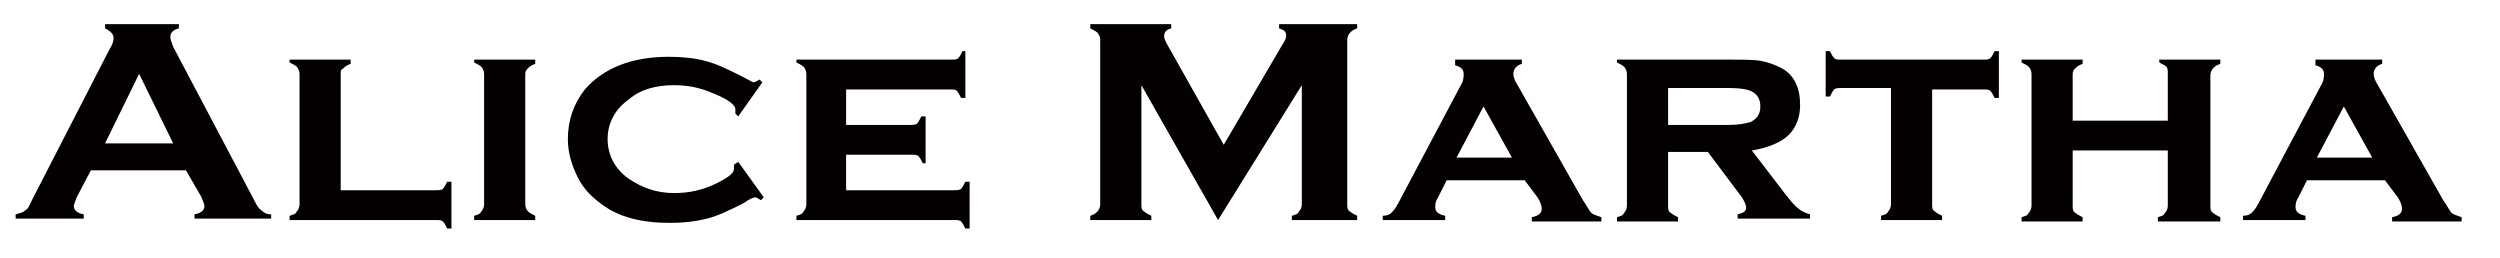 <?xml version="1.0" encoding="utf-8"?>
<!-- Generator: Adobe Illustrator 28.0.0, SVG Export Plug-In . SVG Version: 6.00 Build 0)  -->
<svg version="1.1" id="レイヤー_1" xmlns="http://www.w3.org/2000/svg" xmlns:xlink="http://www.w3.org/1999/xlink" x="0px"
	 y="0px" viewBox="0 0 176.1 18.2" style="enable-background:new 0 0 176.1 18.2;" xml:space="preserve">
<style type="text/css">
	.st0{fill:#040000;}
</style>
<g>
	<path class="st0" d="M13.1,12H6.4l-1,1.9c-0.1,0.3-0.2,0.5-0.2,0.6c0,0.3,0.2,0.5,0.7,0.6v0.3H1.1v-0.3c0.3-0.1,0.5-0.1,0.7-0.3
		c0.2-0.1,0.3-0.4,0.5-0.8L7.7,3.5c0.2-0.3,0.3-0.6,0.3-0.8c0-0.3-0.2-0.5-0.6-0.7V1.7h5.2v0.3c-0.4,0.1-0.6,0.3-0.6,0.6
		c0,0.2,0.1,0.4,0.2,0.7l5.6,10.6c0.2,0.4,0.4,0.8,0.6,0.9c0.2,0.2,0.4,0.3,0.7,0.3v0.3h-5.4v-0.3c0.5-0.1,0.7-0.3,0.7-0.6
		c0-0.1-0.1-0.3-0.2-0.6L13.1,12z M12.2,10.1L9.8,5.2l-2.4,4.9H12.2z"/>
	<path class="st0" d="M24,13.4h6.7c0.2,0,0.4,0,0.5-0.1c0.1-0.1,0.2-0.3,0.3-0.5h0.3v3.3h-0.3c-0.1-0.2-0.2-0.4-0.3-0.5
		c-0.1-0.1-0.3-0.1-0.5-0.1H20.4v-0.3c0.3-0.1,0.4-0.1,0.5-0.3c0.1-0.1,0.2-0.3,0.2-0.5V5.2c0-0.2-0.1-0.4-0.2-0.5
		c-0.1-0.1-0.3-0.2-0.5-0.3V4.2h4.3v0.3c-0.3,0.1-0.4,0.2-0.5,0.3C24,4.9,24,5,24,5.2V13.4z"/>
	<path class="st0" d="M37,5.2v9.2c0,0.2,0.1,0.4,0.2,0.5c0.1,0.1,0.3,0.2,0.5,0.3v0.3h-4.3v-0.3c0.3-0.1,0.4-0.1,0.5-0.3
		c0.1-0.1,0.2-0.3,0.2-0.5V5.2c0-0.2-0.1-0.4-0.2-0.5c-0.1-0.1-0.3-0.2-0.5-0.3V4.2h4.3v0.3c-0.3,0.1-0.4,0.2-0.5,0.3
		C37.1,4.9,37,5,37,5.2z"/>
	<path class="st0" d="M52,11.4l1.8,2.5l-0.2,0.2c-0.2-0.1-0.3-0.2-0.4-0.2c-0.1,0-0.4,0.1-0.8,0.4c-1,0.5-1.8,0.9-2.6,1.1
		c-0.8,0.2-1.6,0.3-2.6,0.3c-2,0-3.6-0.4-4.8-1.3c-0.7-0.5-1.3-1.1-1.7-1.9c-0.4-0.8-0.7-1.7-0.7-2.7c0-1.3,0.4-2.5,1.2-3.5
		C42.5,4.8,44.5,4,47.1,4c1,0,1.9,0.1,2.6,0.3c0.8,0.2,1.6,0.6,2.6,1.1c0.4,0.2,0.7,0.4,0.8,0.4c0.1,0,0.2-0.1,0.4-0.2l0.2,0.2
		L52,8.2l-0.2-0.2c0-0.1,0-0.1,0-0.2c0-0.1,0-0.1,0-0.1c0-0.3-0.5-0.7-1.5-1.1c-0.9-0.4-1.8-0.6-2.8-0.6c-1.3,0-2.4,0.3-3.2,1
		c-1,0.7-1.5,1.7-1.5,2.8c0,1.1,0.5,2.1,1.5,2.8c0.9,0.6,1.9,1,3.2,1c1,0,2-0.2,3-0.7c0.8-0.4,1.2-0.7,1.2-1c0,0,0-0.1,0-0.3
		L52,11.4z"/>
	<path class="st0" d="M59.6,10.7v2.7h7.6c0.2,0,0.4,0,0.5-0.1c0.1-0.1,0.2-0.3,0.3-0.5h0.3v3.3H68c-0.1-0.2-0.2-0.4-0.3-0.5
		c-0.1-0.1-0.3-0.1-0.5-0.1H56.1v-0.3c0.3-0.1,0.4-0.1,0.5-0.3c0.1-0.1,0.2-0.3,0.2-0.5V5.2c0-0.2-0.1-0.4-0.2-0.5
		c-0.1-0.1-0.3-0.2-0.5-0.3V4.2h10.9c0.2,0,0.4,0,0.5-0.1c0.1-0.1,0.2-0.3,0.3-0.5H68v3.3h-0.3c-0.1-0.2-0.2-0.4-0.3-0.5
		c-0.1-0.1-0.3-0.1-0.5-0.1h-7.3v2.5h4.5c0.2,0,0.4,0,0.5-0.1c0.1-0.1,0.2-0.3,0.3-0.5h0.3v3.3H65c-0.1-0.2-0.2-0.4-0.3-0.5
		c-0.1-0.1-0.3-0.1-0.5-0.1H59.6z"/>
	<path class="st0" d="M85.8,15.5L80.4,6v8.4c0,0.2,0,0.4,0.2,0.5c0.1,0.1,0.3,0.2,0.5,0.3v0.3h-4.3v-0.3c0.3-0.1,0.4-0.2,0.5-0.3
		c0.1-0.1,0.2-0.3,0.2-0.5V2.8c0-0.2-0.1-0.4-0.2-0.5c-0.1-0.1-0.3-0.2-0.5-0.3V1.7h5.7v0.3C82.1,2.1,82,2.3,82,2.6
		c0,0.1,0.1,0.3,0.2,0.5l4,7.1l4.1-7c0.2-0.3,0.3-0.5,0.3-0.7c0-0.3-0.2-0.4-0.5-0.5V1.7h5.5v0.3c-0.3,0.1-0.4,0.2-0.5,0.3
		c-0.1,0.1-0.2,0.3-0.2,0.5v11.6c0,0.2,0,0.4,0.2,0.5c0.1,0.1,0.3,0.2,0.5,0.3v0.3h-4.6v-0.3c0.3-0.1,0.4-0.1,0.5-0.3
		c0.1-0.1,0.2-0.3,0.2-0.5V6L85.8,15.5z"/>
	<path class="st0" d="M107.4,12.7h-5.5l-0.6,1.2c-0.2,0.3-0.2,0.5-0.2,0.7c0,0.3,0.2,0.5,0.7,0.6v0.3h-4.4v-0.3
		c0.3,0,0.5-0.1,0.6-0.2c0.1-0.1,0.3-0.3,0.5-0.7l4.4-8.3c0.2-0.3,0.2-0.6,0.2-0.8c0-0.3-0.2-0.5-0.6-0.6V4.2h4.7v0.3
		c-0.4,0.1-0.6,0.4-0.6,0.7c0,0.2,0.1,0.5,0.3,0.8l4.6,8.1c0.3,0.4,0.4,0.7,0.6,0.9c0.1,0.1,0.4,0.2,0.7,0.3v0.3h-4.9v-0.3
		c0.5-0.1,0.7-0.3,0.7-0.6c0-0.2-0.1-0.5-0.3-0.8L107.4,12.7z M106.5,11.1l-2-3.6l-1.9,3.6H106.5z"/>
	<path class="st0" d="M117.5,10.9v3.6c0,0.2,0,0.4,0.2,0.5c0.1,0.1,0.3,0.2,0.5,0.3v0.3h-4.3v-0.3c0.3-0.1,0.4-0.1,0.5-0.3
		c0.1-0.1,0.2-0.3,0.2-0.5V5.2c0-0.2-0.1-0.4-0.2-0.5c-0.1-0.1-0.3-0.2-0.5-0.3V4.2h7.9c1,0,1.8,0,2.3,0.1c0.5,0.1,1,0.3,1.4,0.5
		c0.9,0.5,1.3,1.4,1.3,2.6c0,0.9-0.3,1.6-0.8,2.1c-0.5,0.5-1.4,0.9-2.6,1.1l2.3,3c0.4,0.5,0.7,0.9,1,1.1c0.2,0.2,0.5,0.3,0.8,0.4
		v0.3h-5.1v-0.3c0.4-0.1,0.6-0.2,0.6-0.5c0-0.1-0.1-0.4-0.3-0.7l-2.4-3.2H117.5z M117.5,8.8h4.3c0.7,0,1.1-0.1,1.5-0.2
		c0.4-0.2,0.7-0.5,0.7-1.1c0-0.5-0.2-0.8-0.5-1c-0.3-0.2-0.9-0.3-1.7-0.3h-4.3V8.8z"/>
	<path class="st0" d="M136.1,6.2v8.2c0,0.2,0,0.4,0.2,0.5c0.1,0.1,0.3,0.2,0.5,0.3v0.3h-4.3v-0.3c0.3-0.1,0.4-0.1,0.5-0.3
		c0.1-0.1,0.2-0.3,0.2-0.5V6.2h-3.5c-0.2,0-0.4,0-0.5,0.1c-0.1,0.1-0.2,0.3-0.3,0.5h-0.3V3.6h0.3c0.1,0.2,0.2,0.4,0.3,0.5
		c0.1,0.1,0.3,0.1,0.5,0.1h10c0.2,0,0.4,0,0.5-0.1c0.1-0.1,0.2-0.3,0.3-0.5h0.3v3.3h-0.3c-0.1-0.2-0.2-0.4-0.3-0.5
		c-0.1-0.1-0.3-0.1-0.5-0.1H136.1z"/>
	<path class="st0" d="M152.7,10.6H146v3.9c0,0.2,0,0.4,0.2,0.5c0.1,0.1,0.3,0.2,0.5,0.3v0.3h-4.3v-0.3c0.3-0.1,0.4-0.1,0.5-0.3
		c0.1-0.1,0.2-0.3,0.2-0.5V5.2c0-0.2-0.1-0.4-0.2-0.5c-0.1-0.1-0.3-0.2-0.5-0.3V4.2h4.3v0.3c-0.3,0.1-0.4,0.2-0.5,0.3
		C146.1,4.9,146,5,146,5.2v3.3h6.7V5.2c0-0.2,0-0.4-0.1-0.5c-0.1-0.1-0.3-0.2-0.5-0.3V4.2h4.3v0.3c-0.3,0.1-0.4,0.2-0.5,0.3
		c-0.1,0.1-0.2,0.3-0.2,0.5v9.2c0,0.2,0,0.4,0.2,0.5c0.1,0.1,0.3,0.2,0.5,0.3v0.3H152v-0.3c0.3-0.1,0.4-0.1,0.5-0.3
		c0.1-0.1,0.2-0.3,0.2-0.5V10.6z"/>
	<path class="st0" d="M168,12.7h-5.5l-0.6,1.2c-0.2,0.3-0.2,0.5-0.2,0.7c0,0.3,0.2,0.5,0.7,0.6v0.3h-4.4v-0.3c0.3,0,0.5-0.1,0.6-0.2
		c0.1-0.1,0.3-0.3,0.5-0.7l4.4-8.3c0.2-0.3,0.2-0.6,0.2-0.8c0-0.3-0.2-0.5-0.6-0.6V4.2h4.7v0.3c-0.4,0.1-0.6,0.4-0.6,0.7
		c0,0.2,0.1,0.5,0.3,0.8l4.6,8.1c0.3,0.4,0.4,0.7,0.6,0.9c0.1,0.1,0.4,0.2,0.7,0.3v0.3h-4.9v-0.3c0.5-0.1,0.7-0.3,0.7-0.6
		c0-0.2-0.1-0.5-0.3-0.8L168,12.7z M167.1,11.1l-2-3.6l-1.9,3.6H167.1z"/>
</g>
</svg>
